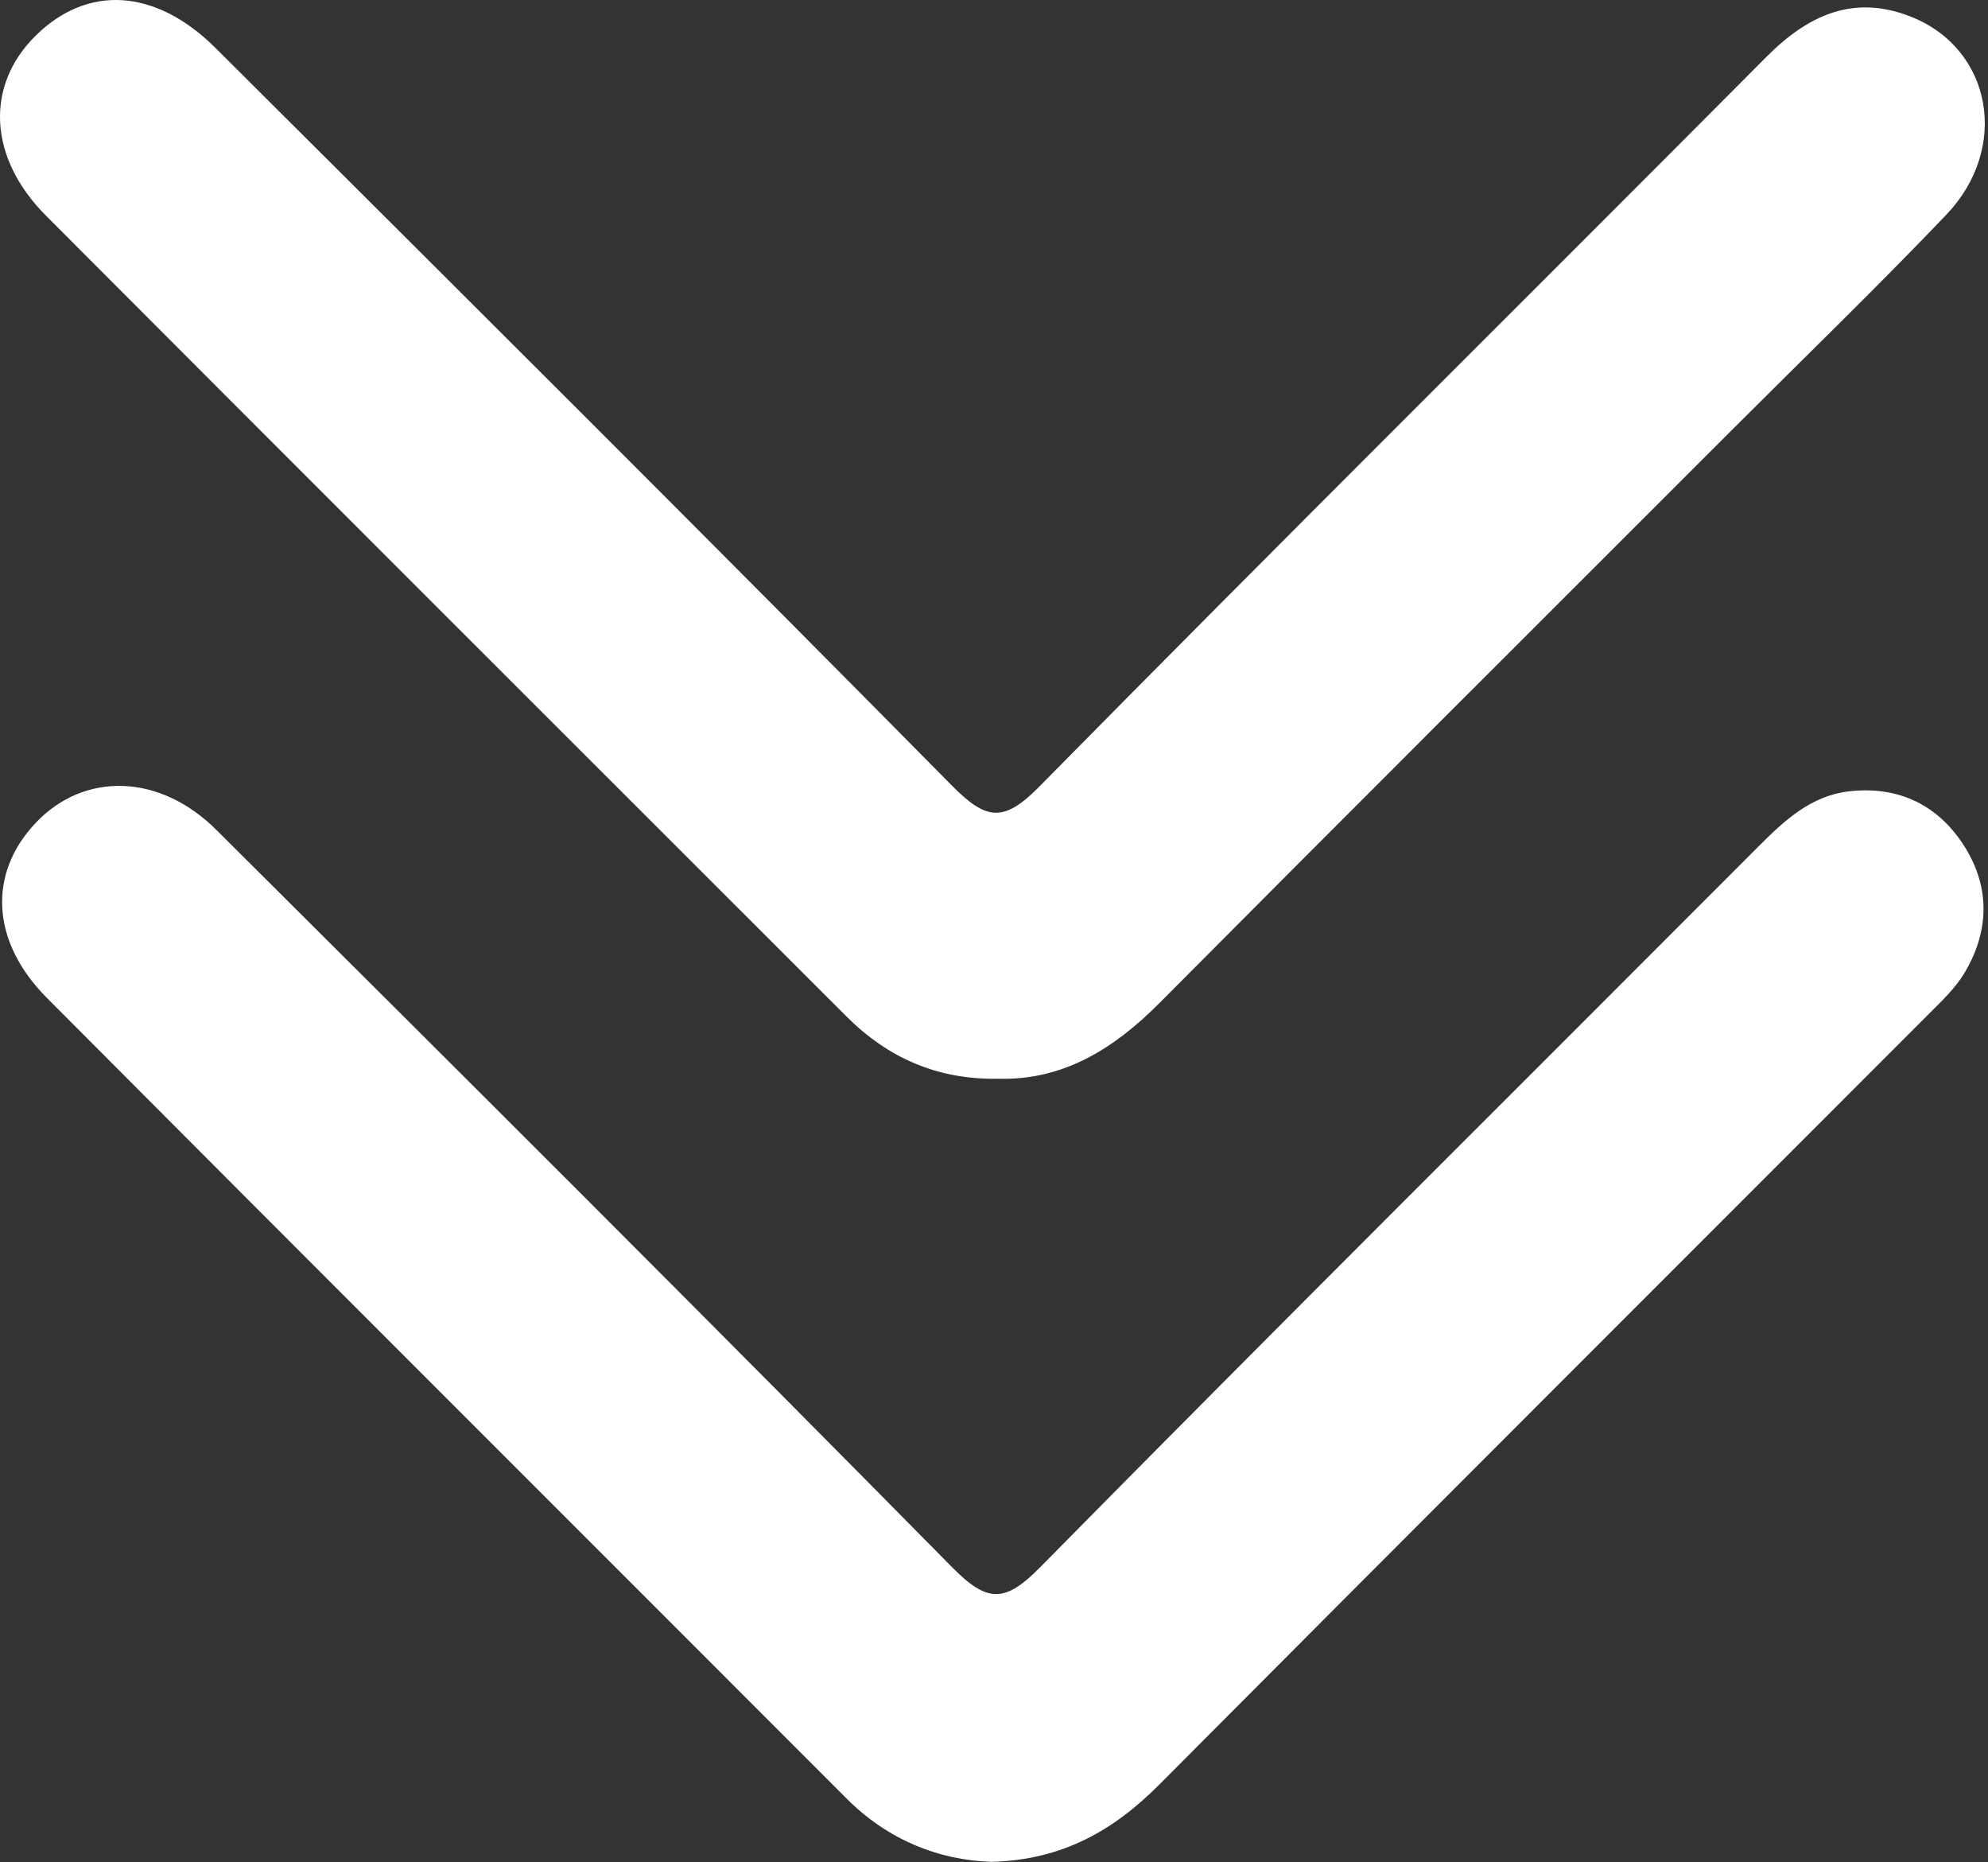 <svg xmlns="http://www.w3.org/2000/svg" width="236" height="221" viewBox="0 0 236 221" fill="none"><rect x="0" y="0" width="236" height="221" fill="#333333" stroke="none"/><path d="M118.578 128.028C111.258 128.178 105.388 125.538 100.458 120.608C68.788 88.948 37.088 57.308 5.458 25.598C-1.412 18.708 -1.772 10.148 4.238 4.228C10.378 -1.832 18.448 -1.412 25.598 5.708C54.808 34.808 84.028 63.898 112.998 93.228C117.068 97.348 119.128 97.678 123.388 93.348C151.988 64.318 180.958 35.638 209.698 6.748C214.668 1.748 220.108 -0.722 226.918 2.008C236.478 5.838 238.618 17.558 231.048 25.488C222.868 34.058 214.348 42.288 205.968 50.668C183.178 73.458 160.358 96.208 137.628 119.058C132.218 124.498 126.198 128.228 118.568 128.028H118.578Z" fill="white"></path><path d="M117.608 220.968C111.458 220.748 105.458 218.418 100.508 213.468C68.868 181.788 37.168 150.178 5.578 118.448C-1.132 111.708 -1.442 103.618 4.288 97.608C10.038 91.588 18.958 91.788 25.698 98.508C54.908 127.588 84.108 156.678 113.048 186.028C117.228 190.268 119.318 190.228 123.468 186.018C151.738 157.338 180.318 128.968 208.758 100.458C211.828 97.378 214.958 94.468 219.428 93.928C225.078 93.248 229.778 95.338 232.928 100.028C236.248 104.968 236.278 110.308 233.228 115.438C232.158 117.238 230.568 118.748 229.068 120.248C198.598 150.748 168.078 181.198 137.668 211.758C132.248 217.208 126.158 220.768 117.608 220.978V220.968Z" fill="white"></path></svg>